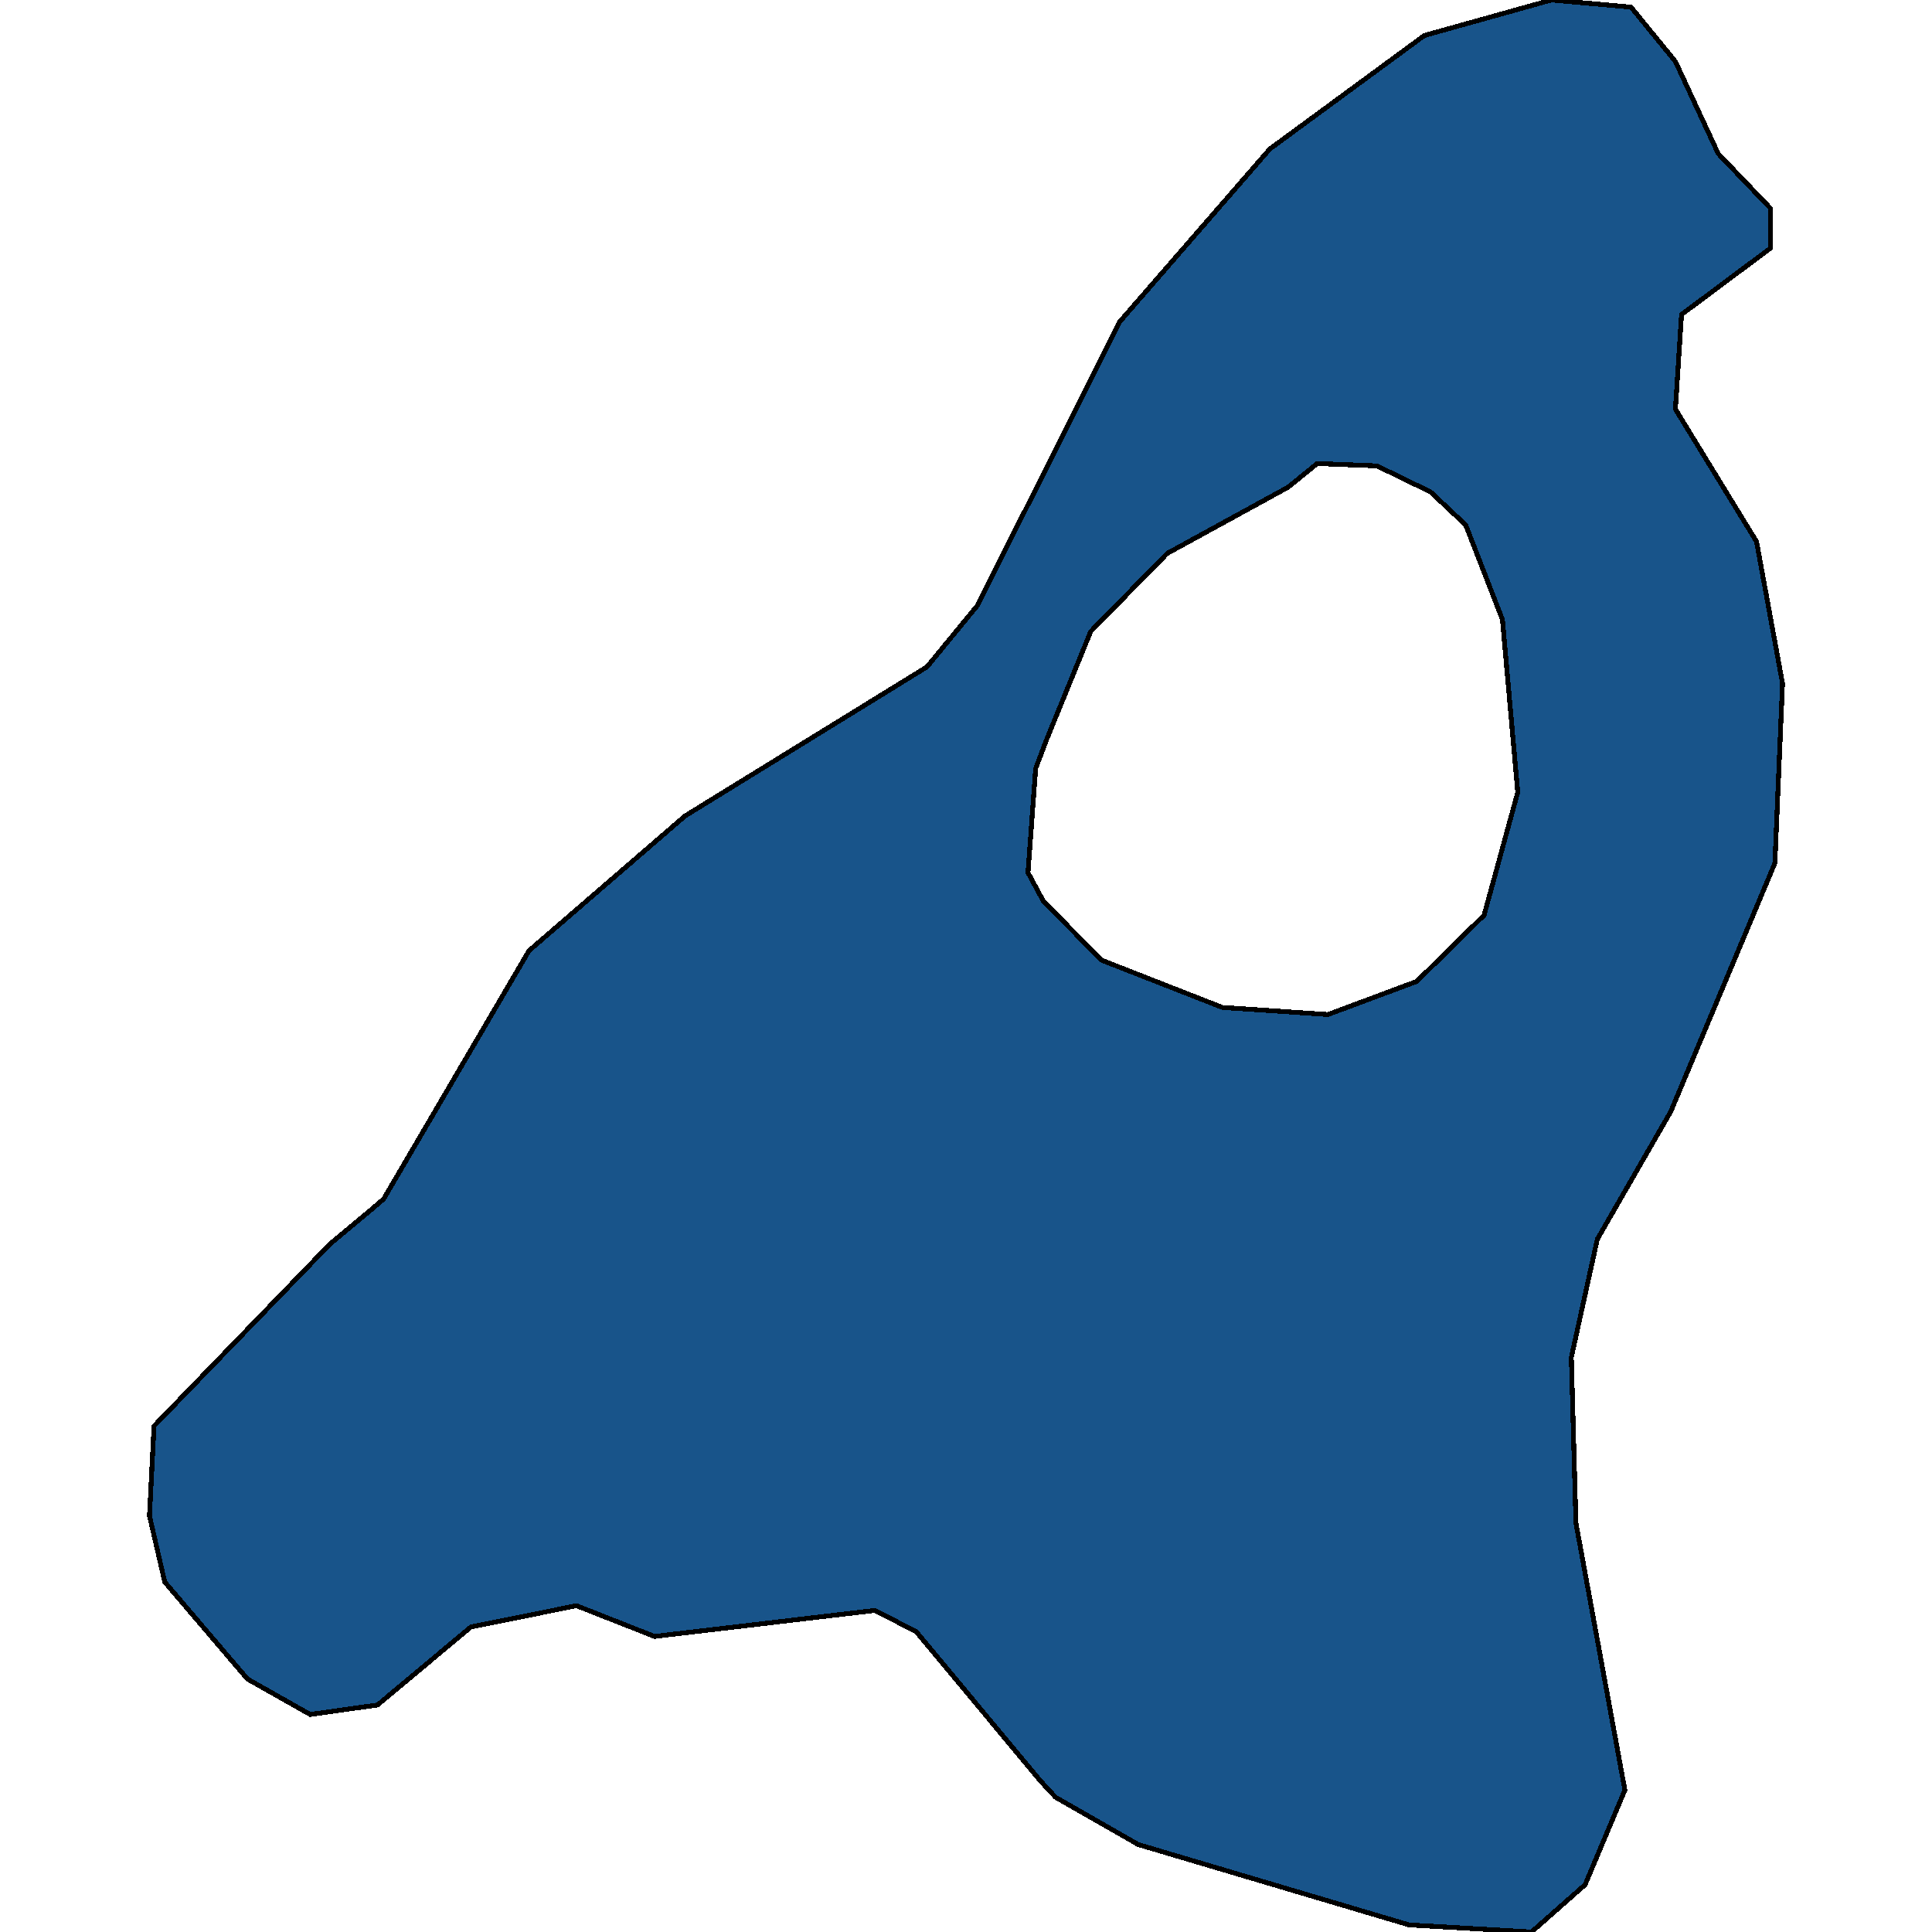 <svg xmlns="http://www.w3.org/2000/svg" width="400" height="400"><path style="stroke: black; fill: #18548a; shape-rendering: crispEdges; stroke-width: 1px;" d="M31.896,295.233L68.337,257.535L76.576,250.681L79.428,248.233L109.531,196.826L141.853,168.919L191.92,138.074L202.377,125.344L231.846,66.59L262.9,30.847L294.905,7.345L321.206,0L337.683,1.469L346.873,12.731L355.745,31.826L366.519,43.088L366.519,51.411L348.14,65.121L346.873,84.706L363.667,112.124L369.054,141.501L367.47,178.711L345.922,230.118L330.712,256.556L325.325,281.035L326.276,315.305L336.416,370.627L328.177,390.209L317.086,400L291.736,398.531L235.649,381.886L218.537,372.095L215.369,368.668L189.701,337.826L181.146,333.42L135.515,338.805L119.355,332.44L97.49,336.847L78.16,353.002L64.218,354.961L51.226,347.617L34.114,327.545L30.946,313.837ZM212.834,180.669L216.002,186.544L228.044,198.784L253.077,208.576L274.942,210.045L293.321,203.191L307.263,189.482L314.234,164.023L311.066,128.281L303.461,108.697L296.172,101.842L285.082,96.457L272.723,95.967L266.703,100.863L241.669,114.572L225.826,130.73L216.636,153.252L214.418,159.127Z"></path></svg>
